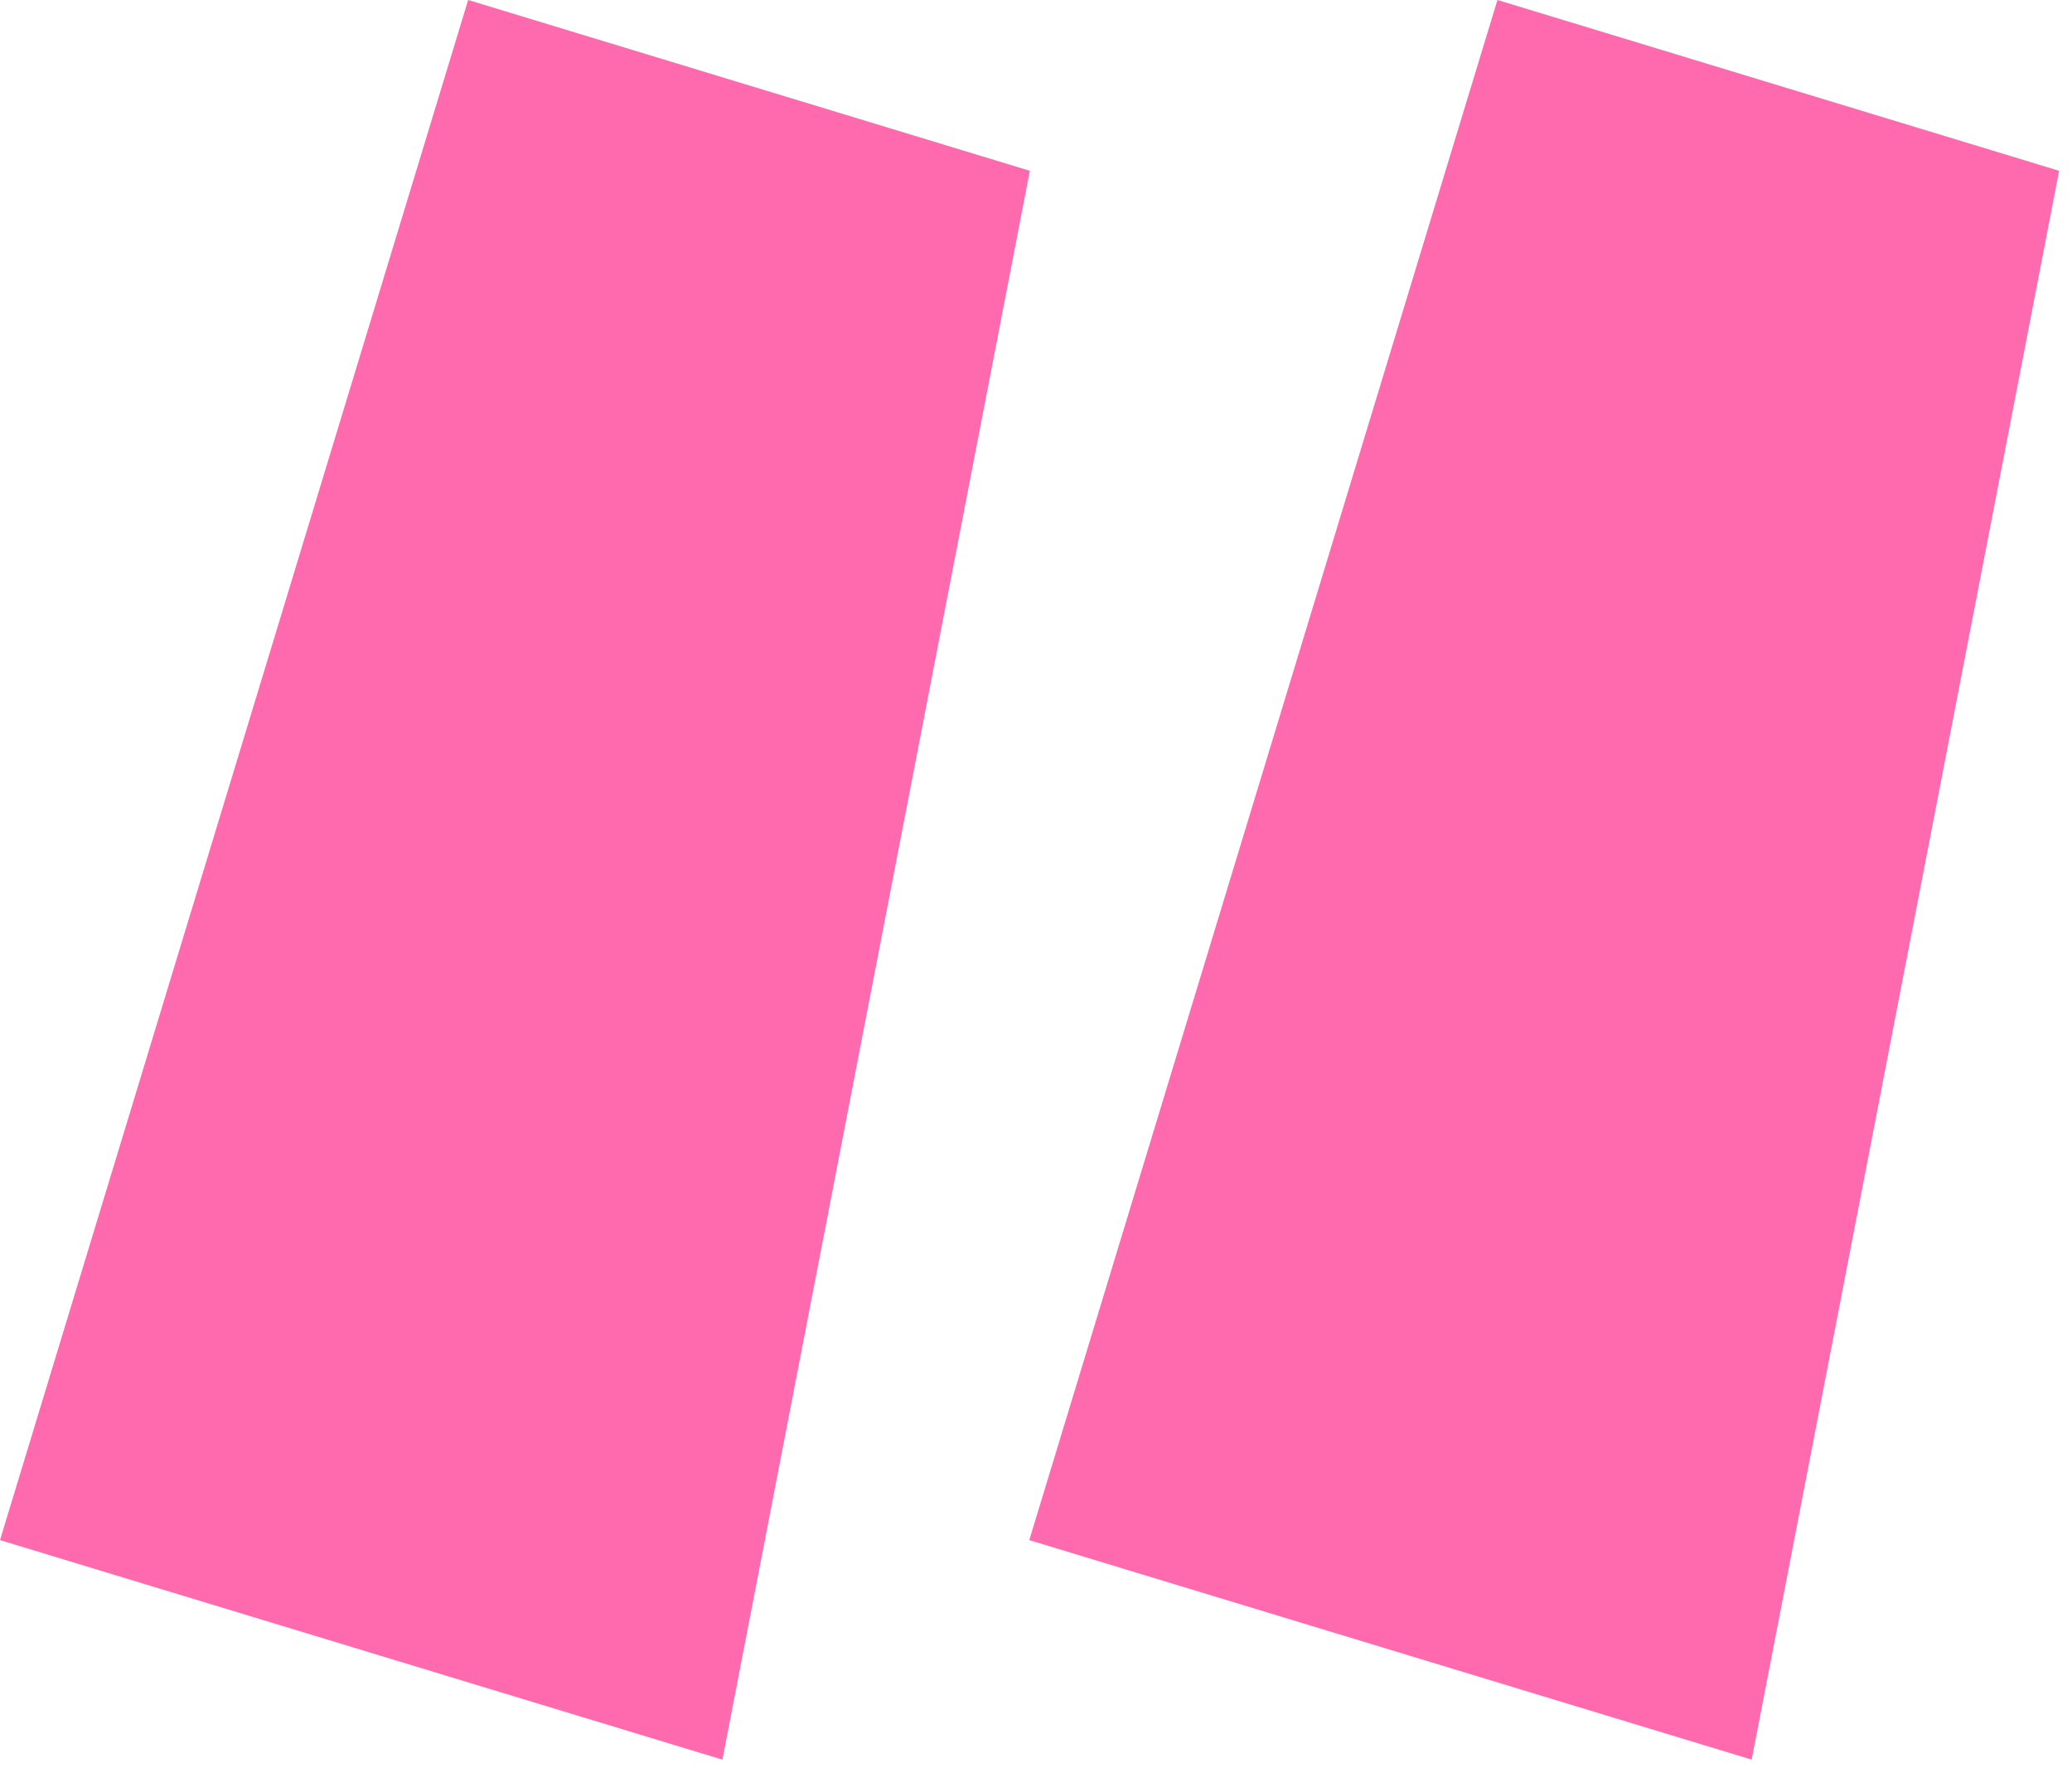 <svg xmlns="http://www.w3.org/2000/svg" fill="none" viewBox="0 0 37 32" height="32" width="37">
<path fill="#FF69AE" d="M12.9 31.42L0 27.5L8.36 0L18.39 3.05L12.9 31.42ZM36.77 3.05L26.74 0L18.38 27.5L31.28 31.42L36.77 3.05Z"></path>
</svg>
